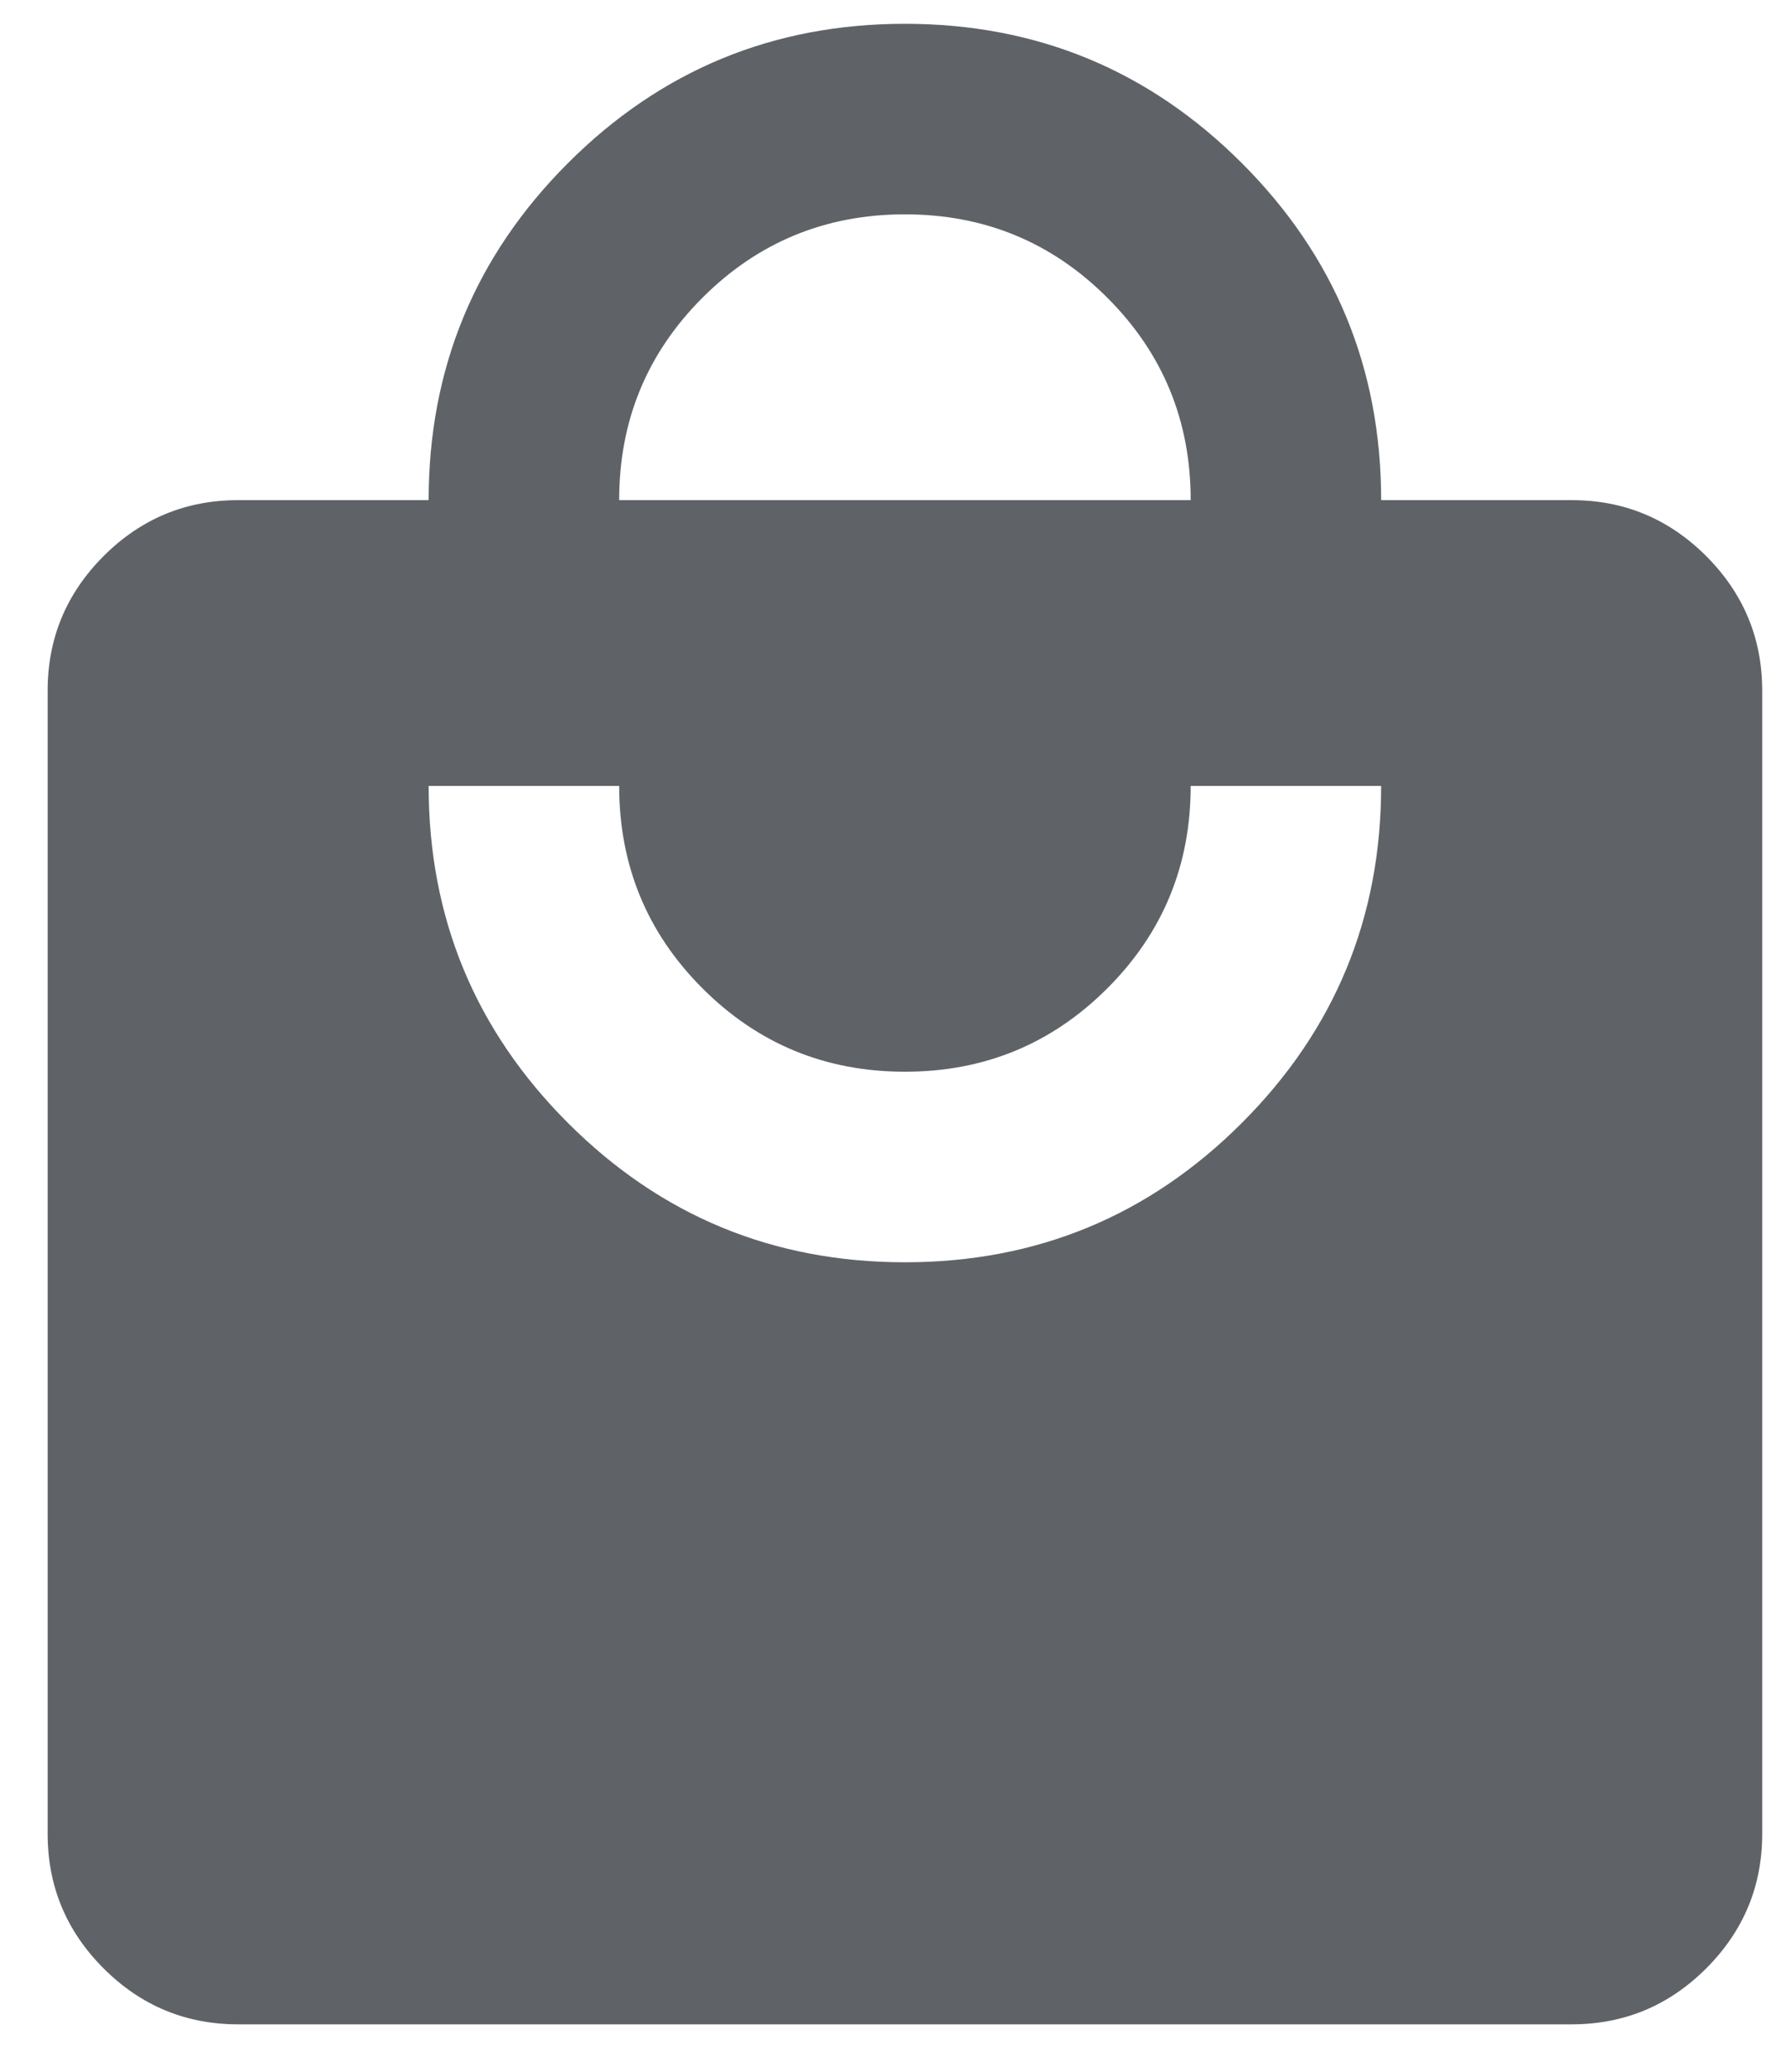 <svg width="25" height="29" viewBox="0 0 25 29" fill="none" xmlns="http://www.w3.org/2000/svg">
<path d="M3.333 28.333C2.6 28.333 1.972 28.072 1.45 27.55C0.928 27.028 0.667 26.4 0.667 25.667V9.667C0.667 8.933 0.928 8.306 1.45 7.783C1.972 7.261 2.6 7 3.333 7H6C6 5.156 6.65 3.583 7.95 2.283C9.25 0.983 10.822 0.333 12.667 0.333C14.511 0.333 16.083 0.983 17.383 2.283C18.683 3.583 19.333 5.156 19.333 7H22C22.733 7 23.361 7.261 23.883 7.783C24.405 8.306 24.667 8.933 24.667 9.667V25.667C24.667 26.4 24.405 27.028 23.883 27.55C23.361 28.072 22.733 28.333 22 28.333H3.333ZM12.667 17.667C14.511 17.667 16.083 17.017 17.383 15.717C18.683 14.417 19.333 12.844 19.333 11H16.667C16.667 12.111 16.278 13.056 15.5 13.833C14.722 14.611 13.778 15 12.667 15C11.556 15 10.611 14.611 9.833 13.833C9.056 13.056 8.667 12.111 8.667 11H6C6 12.844 6.65 14.417 7.95 15.717C9.25 17.017 10.822 17.667 12.667 17.667ZM8.667 7H16.667C16.667 5.889 16.278 4.944 15.5 4.167C14.722 3.389 13.778 3 12.667 3C11.556 3 10.611 3.389 9.833 4.167C9.056 4.944 8.667 5.889 8.667 7Z" fill="#5F6368"/>
</svg>
